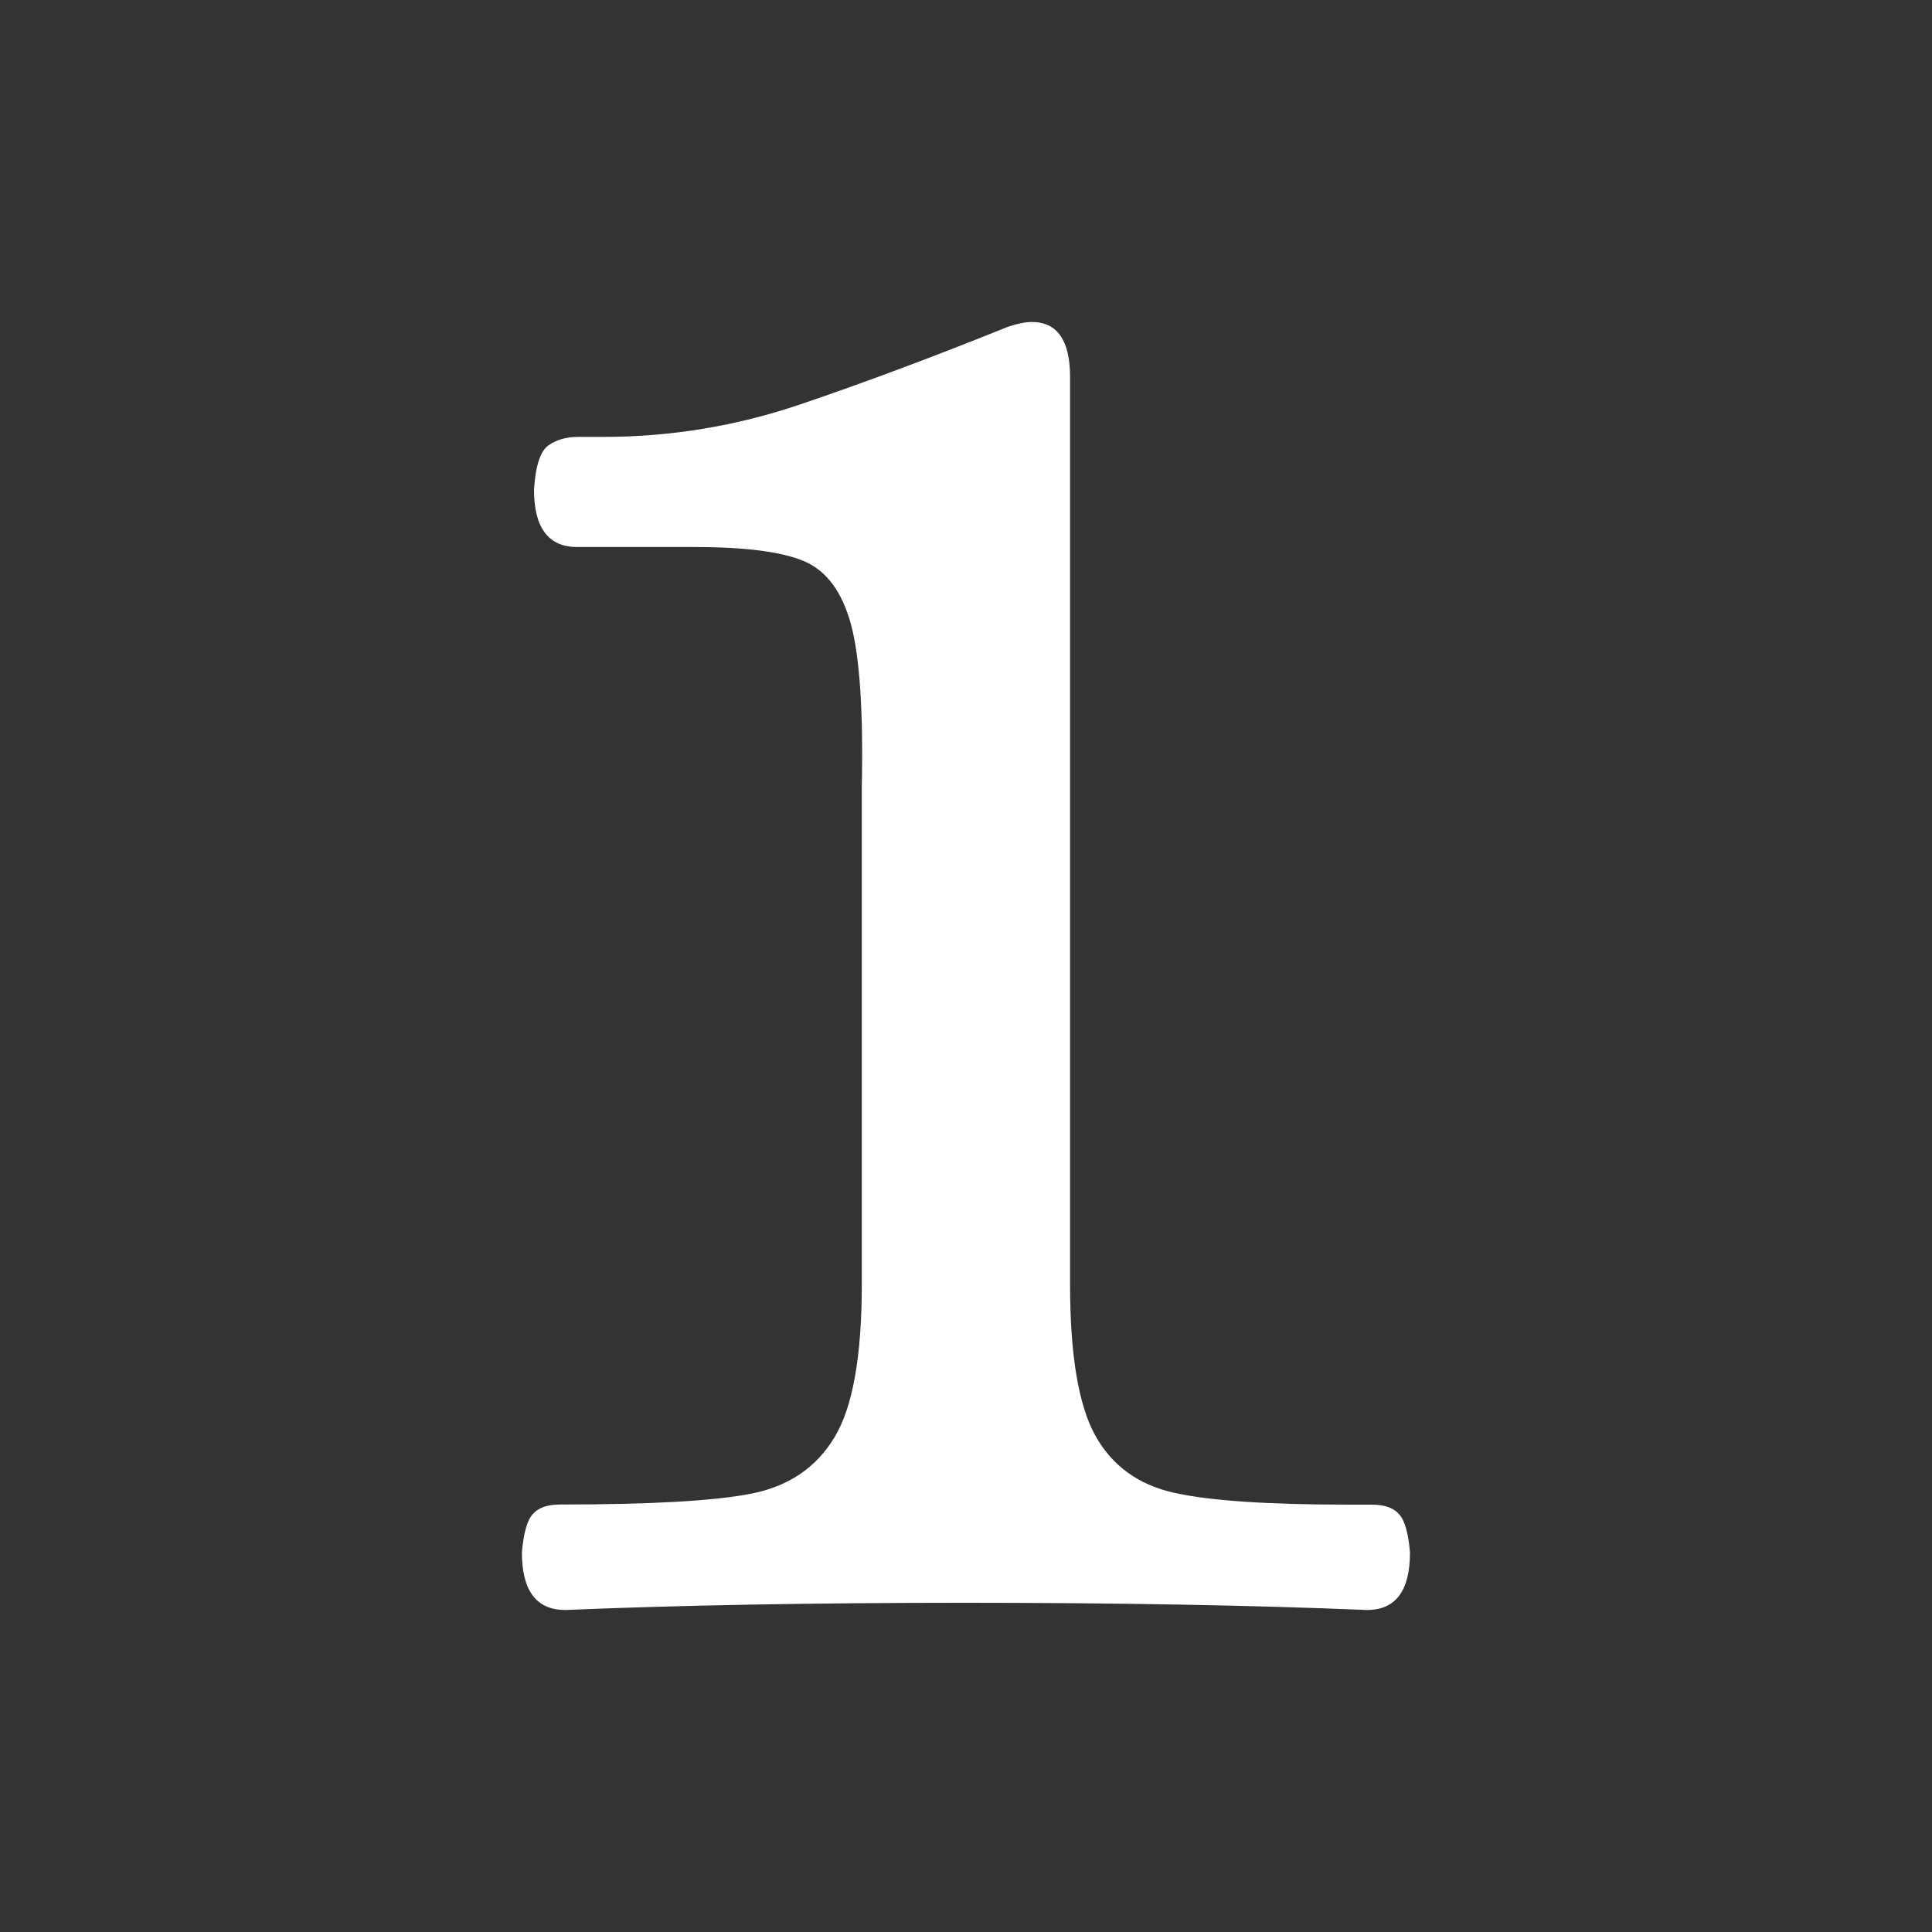 <?xml version="1.0" encoding="UTF-8"?> <svg xmlns="http://www.w3.org/2000/svg" xmlns:xlink="http://www.w3.org/1999/xlink" version="1.1" id="Layer_1" x="0px" y="0px" viewBox="0 0 150 150" style="enable-background:new 0 0 150 150;" xml:space="preserve"><rect x="0" y="0" width="150" height="150" fill="#333333" stroke="none"/> <g> <path style="fill:#FFFFFF;" d="M40.52,120.53c0.13-1.49,0.4-2.48,0.84-2.97c0.43-0.5,1.14-0.75,2.14-0.75 c6.93,0,11.86-0.27,14.77-0.83c2.91-0.56,5.08-2.01,6.51-4.37c1.43-2.35,2.13-6.32,2.13-11.9V61.06 c0.12-5.82-0.16-10.01-0.83-12.55c-0.69-2.54-1.89-4.18-3.63-4.93c-1.73-0.74-4.58-1.11-8.54-1.11h-9.1 c-2.23,0-3.35-1.49-3.35-4.46c0.12-1.86,0.5-3,1.12-3.43c0.62-0.44,1.39-0.66,2.32-0.66c0.93,0,1.58,0,1.95,0 c5.2,0,10.28-0.83,15.24-2.51c4.96-1.68,10.34-3.69,16.17-6.04C79,25.12,79.61,25,80.11,25c1.98,0,2.97,1.43,2.97,4.28v70.44 c0,5.46,0.65,9.36,1.95,11.72c1.3,2.35,3.35,3.84,6.13,4.46c2.79,0.62,7.28,0.92,13.48,0.92h1.86c0.99,0,1.7,0.25,2.13,0.75 c0.44,0.49,0.72,1.48,0.84,2.97c0,2.97-1.11,4.46-3.34,4.46c-8.92-0.37-19.33-0.56-31.23-0.56c-11.77,0-22.12,0.19-31.03,0.56 C41.64,124.99,40.52,123.5,40.52,120.53z"></path> </g> </svg> 